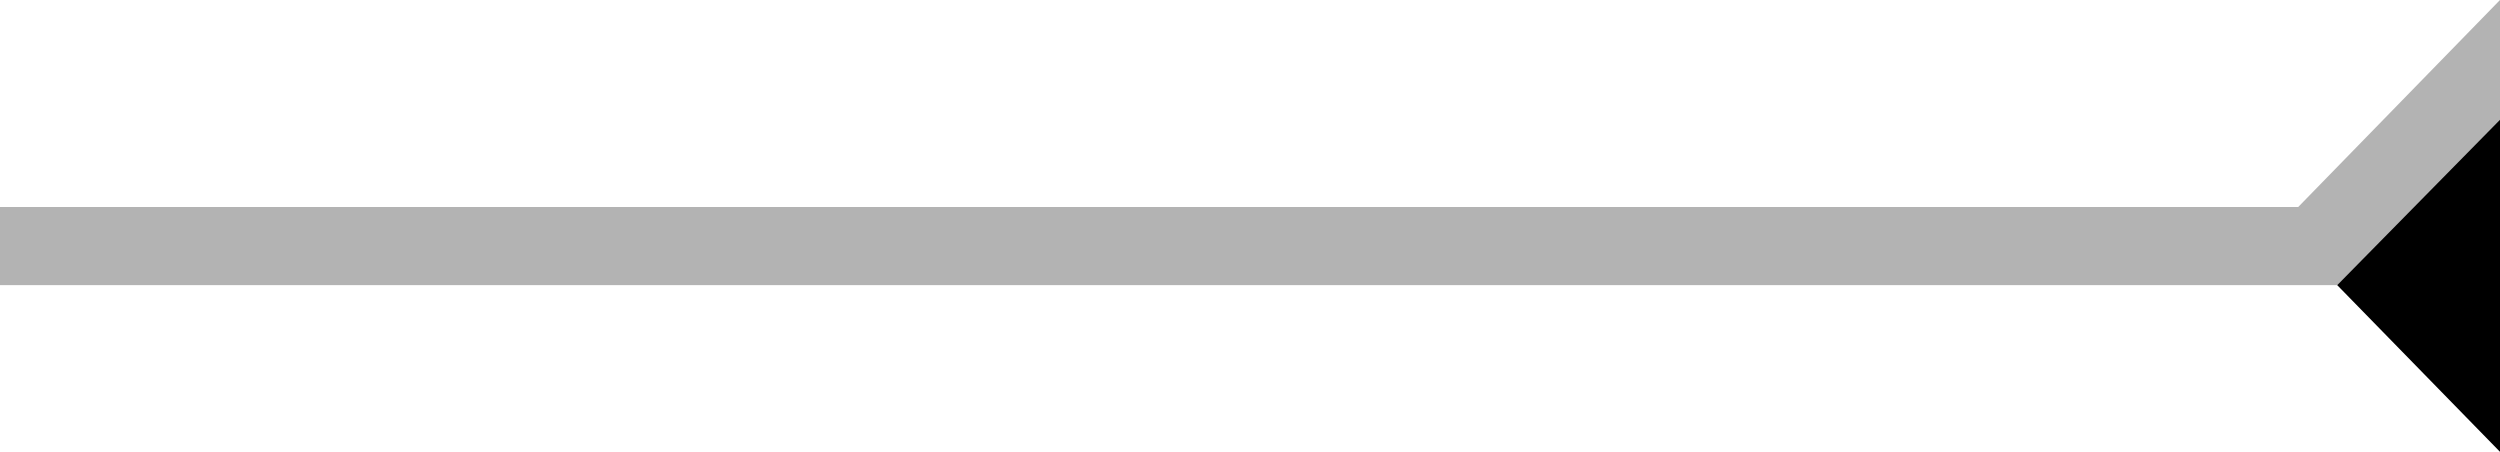 <?xml version="1.0" encoding="UTF-8"?>
<svg width="1920px" height="347px" viewBox="0 0 1920 347" version="1.1" xmlns="http://www.w3.org/2000/svg" xmlns:xlink="http://www.w3.org/1999/xlink">
    <title>divider/r</title>
    <g id="divider/r" stroke="none" stroke-width="1" fill="none" fill-rule="evenodd">
        <polygon id="Rectangle" fill="#000000" opacity="0.3" points="0 159 1765 159 1920 -2.84168522e-13 1920 219 0 219"></polygon>
        <polygon id="Rectangle" fill="#000000" points="1920 92 1920 347 1795 219"></polygon>
    </g>
</svg>